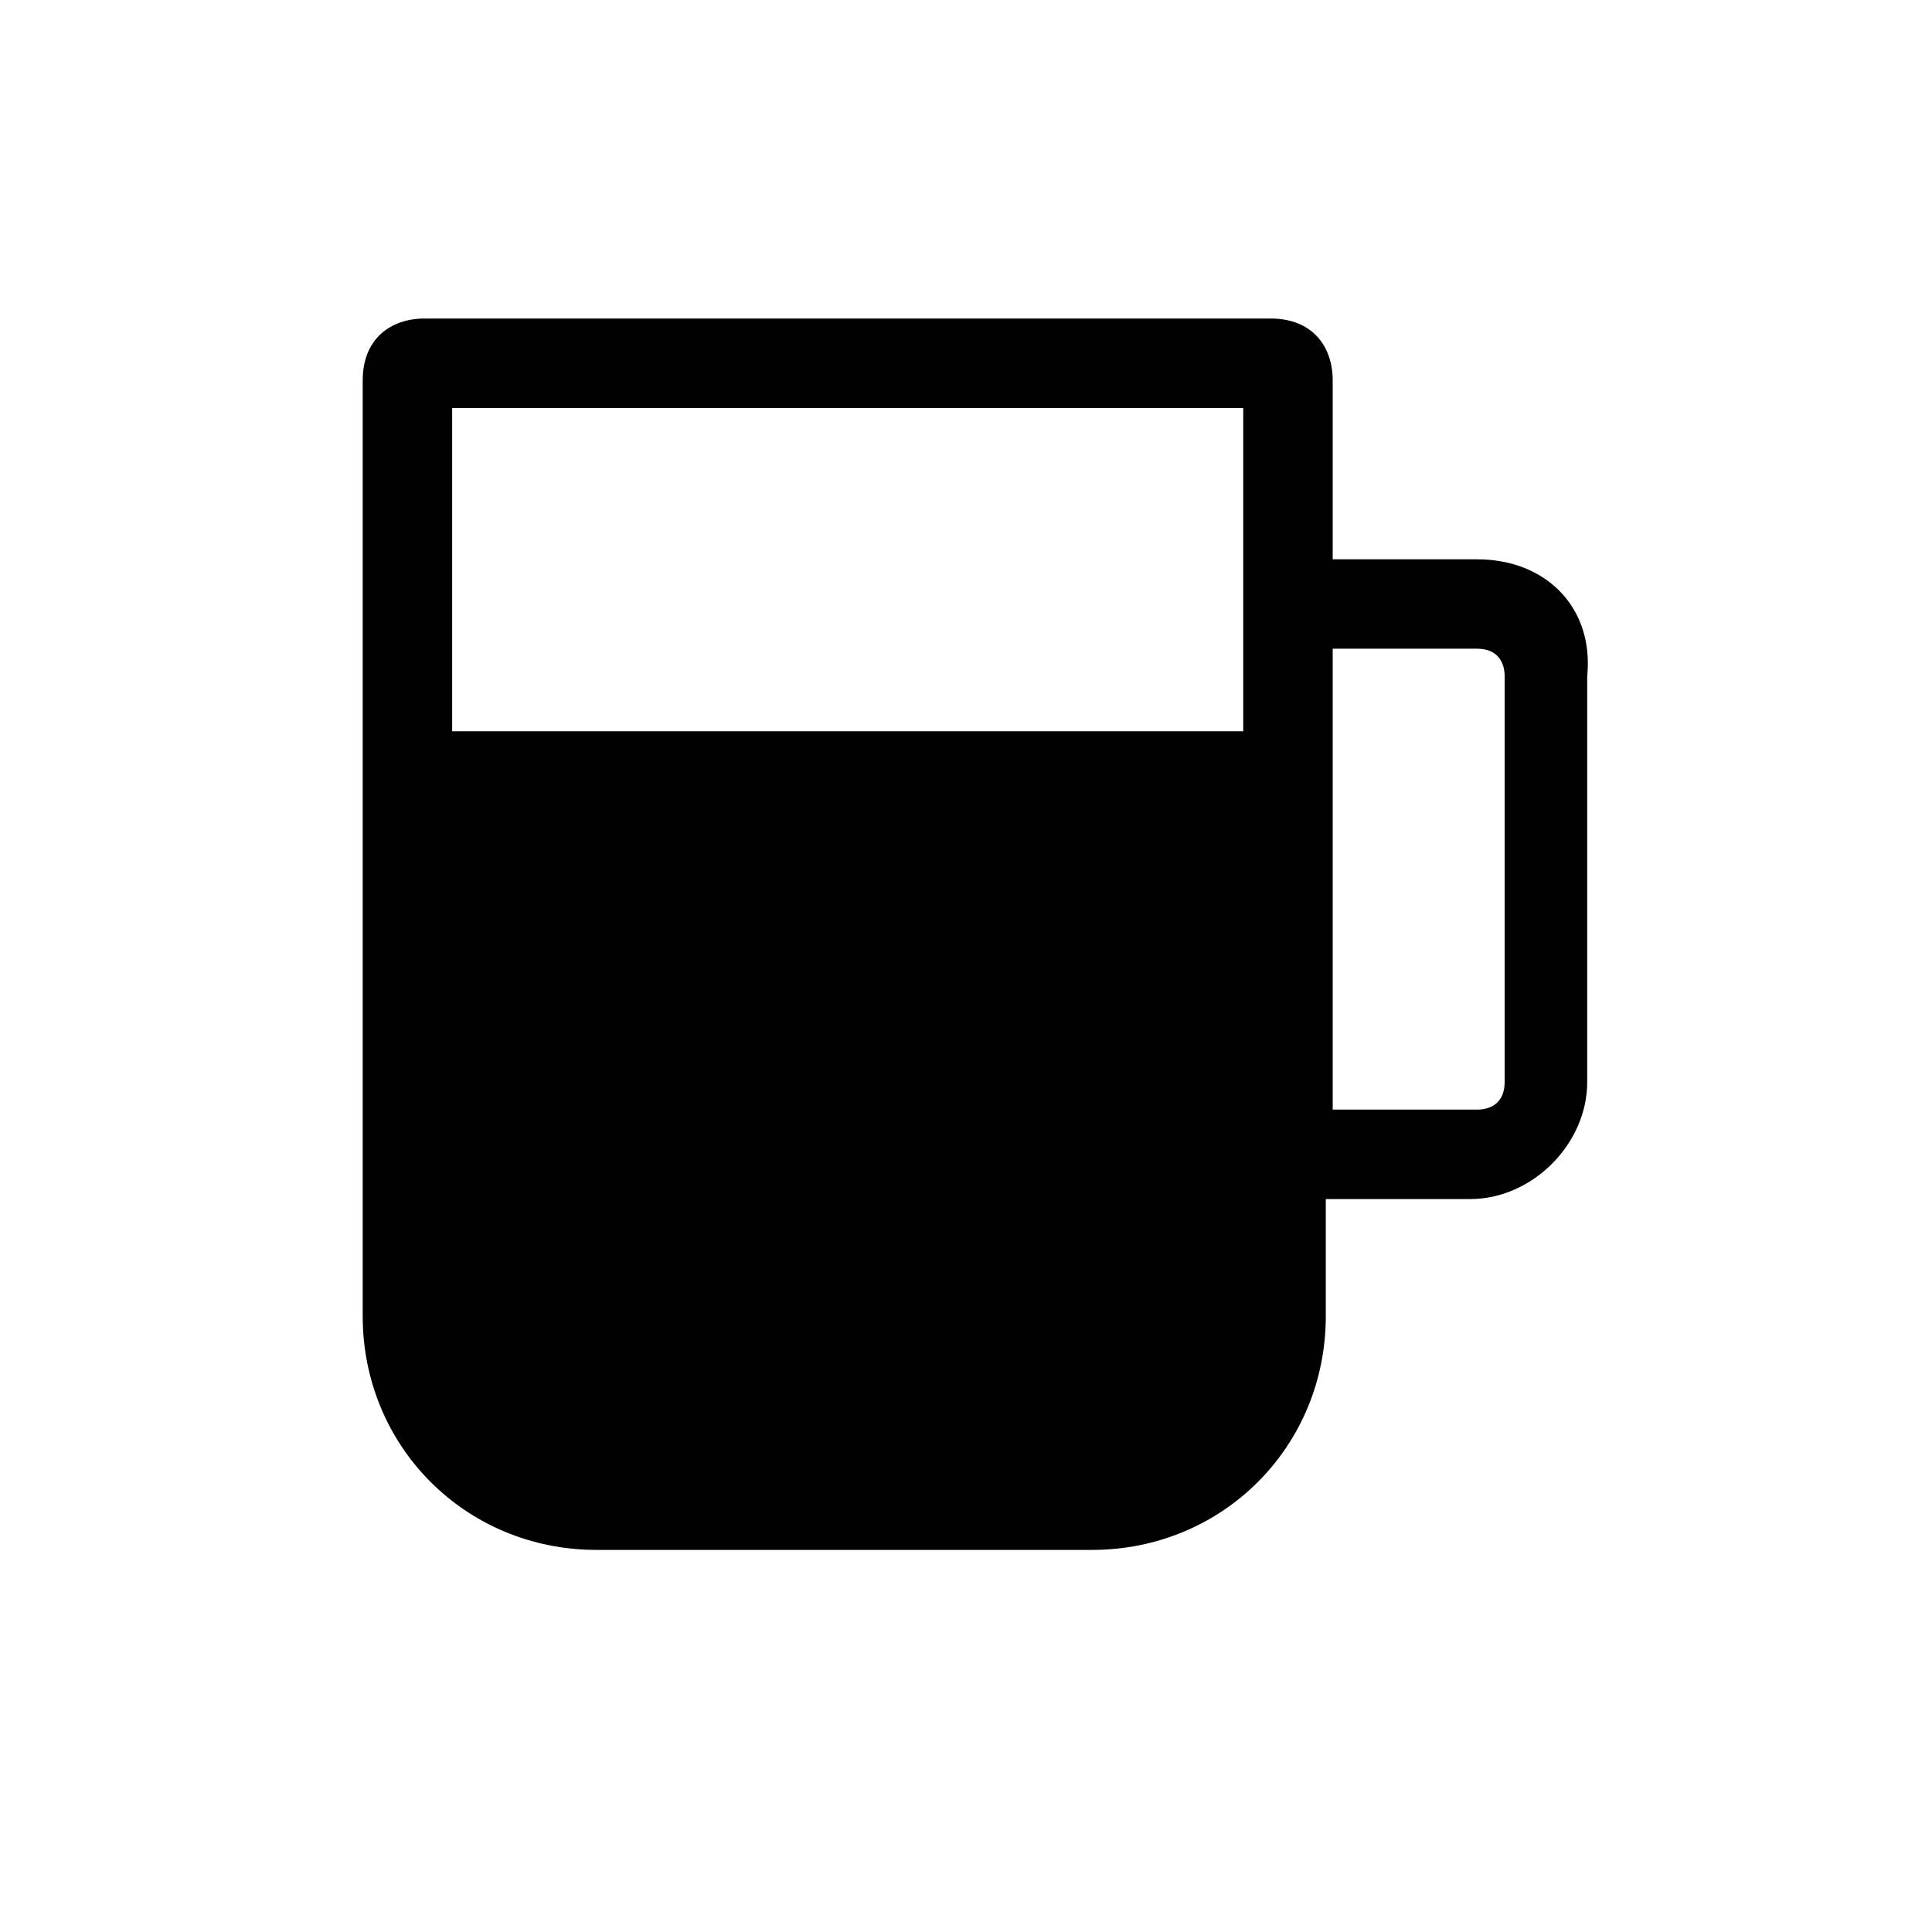 <?xml version="1.0" encoding="utf-8"?>
<svg viewBox="0 0 30 30" width="30" height="30" style="enable-background:new 0 0 25 25;" xmlns="http://www.w3.org/2000/svg">
  <defs>
    <style type="text/css">
	.st0{fill:#D5D5D5;}
</style>
  </defs>
  <path class="st0" d="M 22.937 8.685 L 20.694 8.685 L 20.694 5.907 C 20.694 5.373 20.373 4.946 19.732 4.946 L 6.593 4.946 C 6.059 4.946 5.632 5.267 5.632 5.907 L 5.632 20.435 C 5.632 22.465 7.234 24.067 9.264 24.067 L 16.955 24.067 C 18.985 24.067 20.587 22.465 20.587 20.435 L 20.587 18.619 L 22.83 18.619 C 23.792 18.619 24.646 17.765 24.646 16.803 L 24.646 10.501 C 24.753 9.433 24.005 8.685 22.937 8.685 Z M 19.305 6.335 L 19.305 8.578 L 19.305 11.355 L 7.021 11.355 L 7.021 6.335 L 19.305 6.335 Z M 23.364 16.803 C 23.364 17.124 23.151 17.23 22.937 17.23 L 20.694 17.23 L 20.694 10.073 L 22.937 10.073 C 23.257 10.073 23.364 10.287 23.364 10.501 L 23.364 16.803 Z" style="fill: rgb(1, 1, 1);" transform="matrix(1, 0, 0, 1, -4.440892098500626e-16, 0)"/>
</svg>